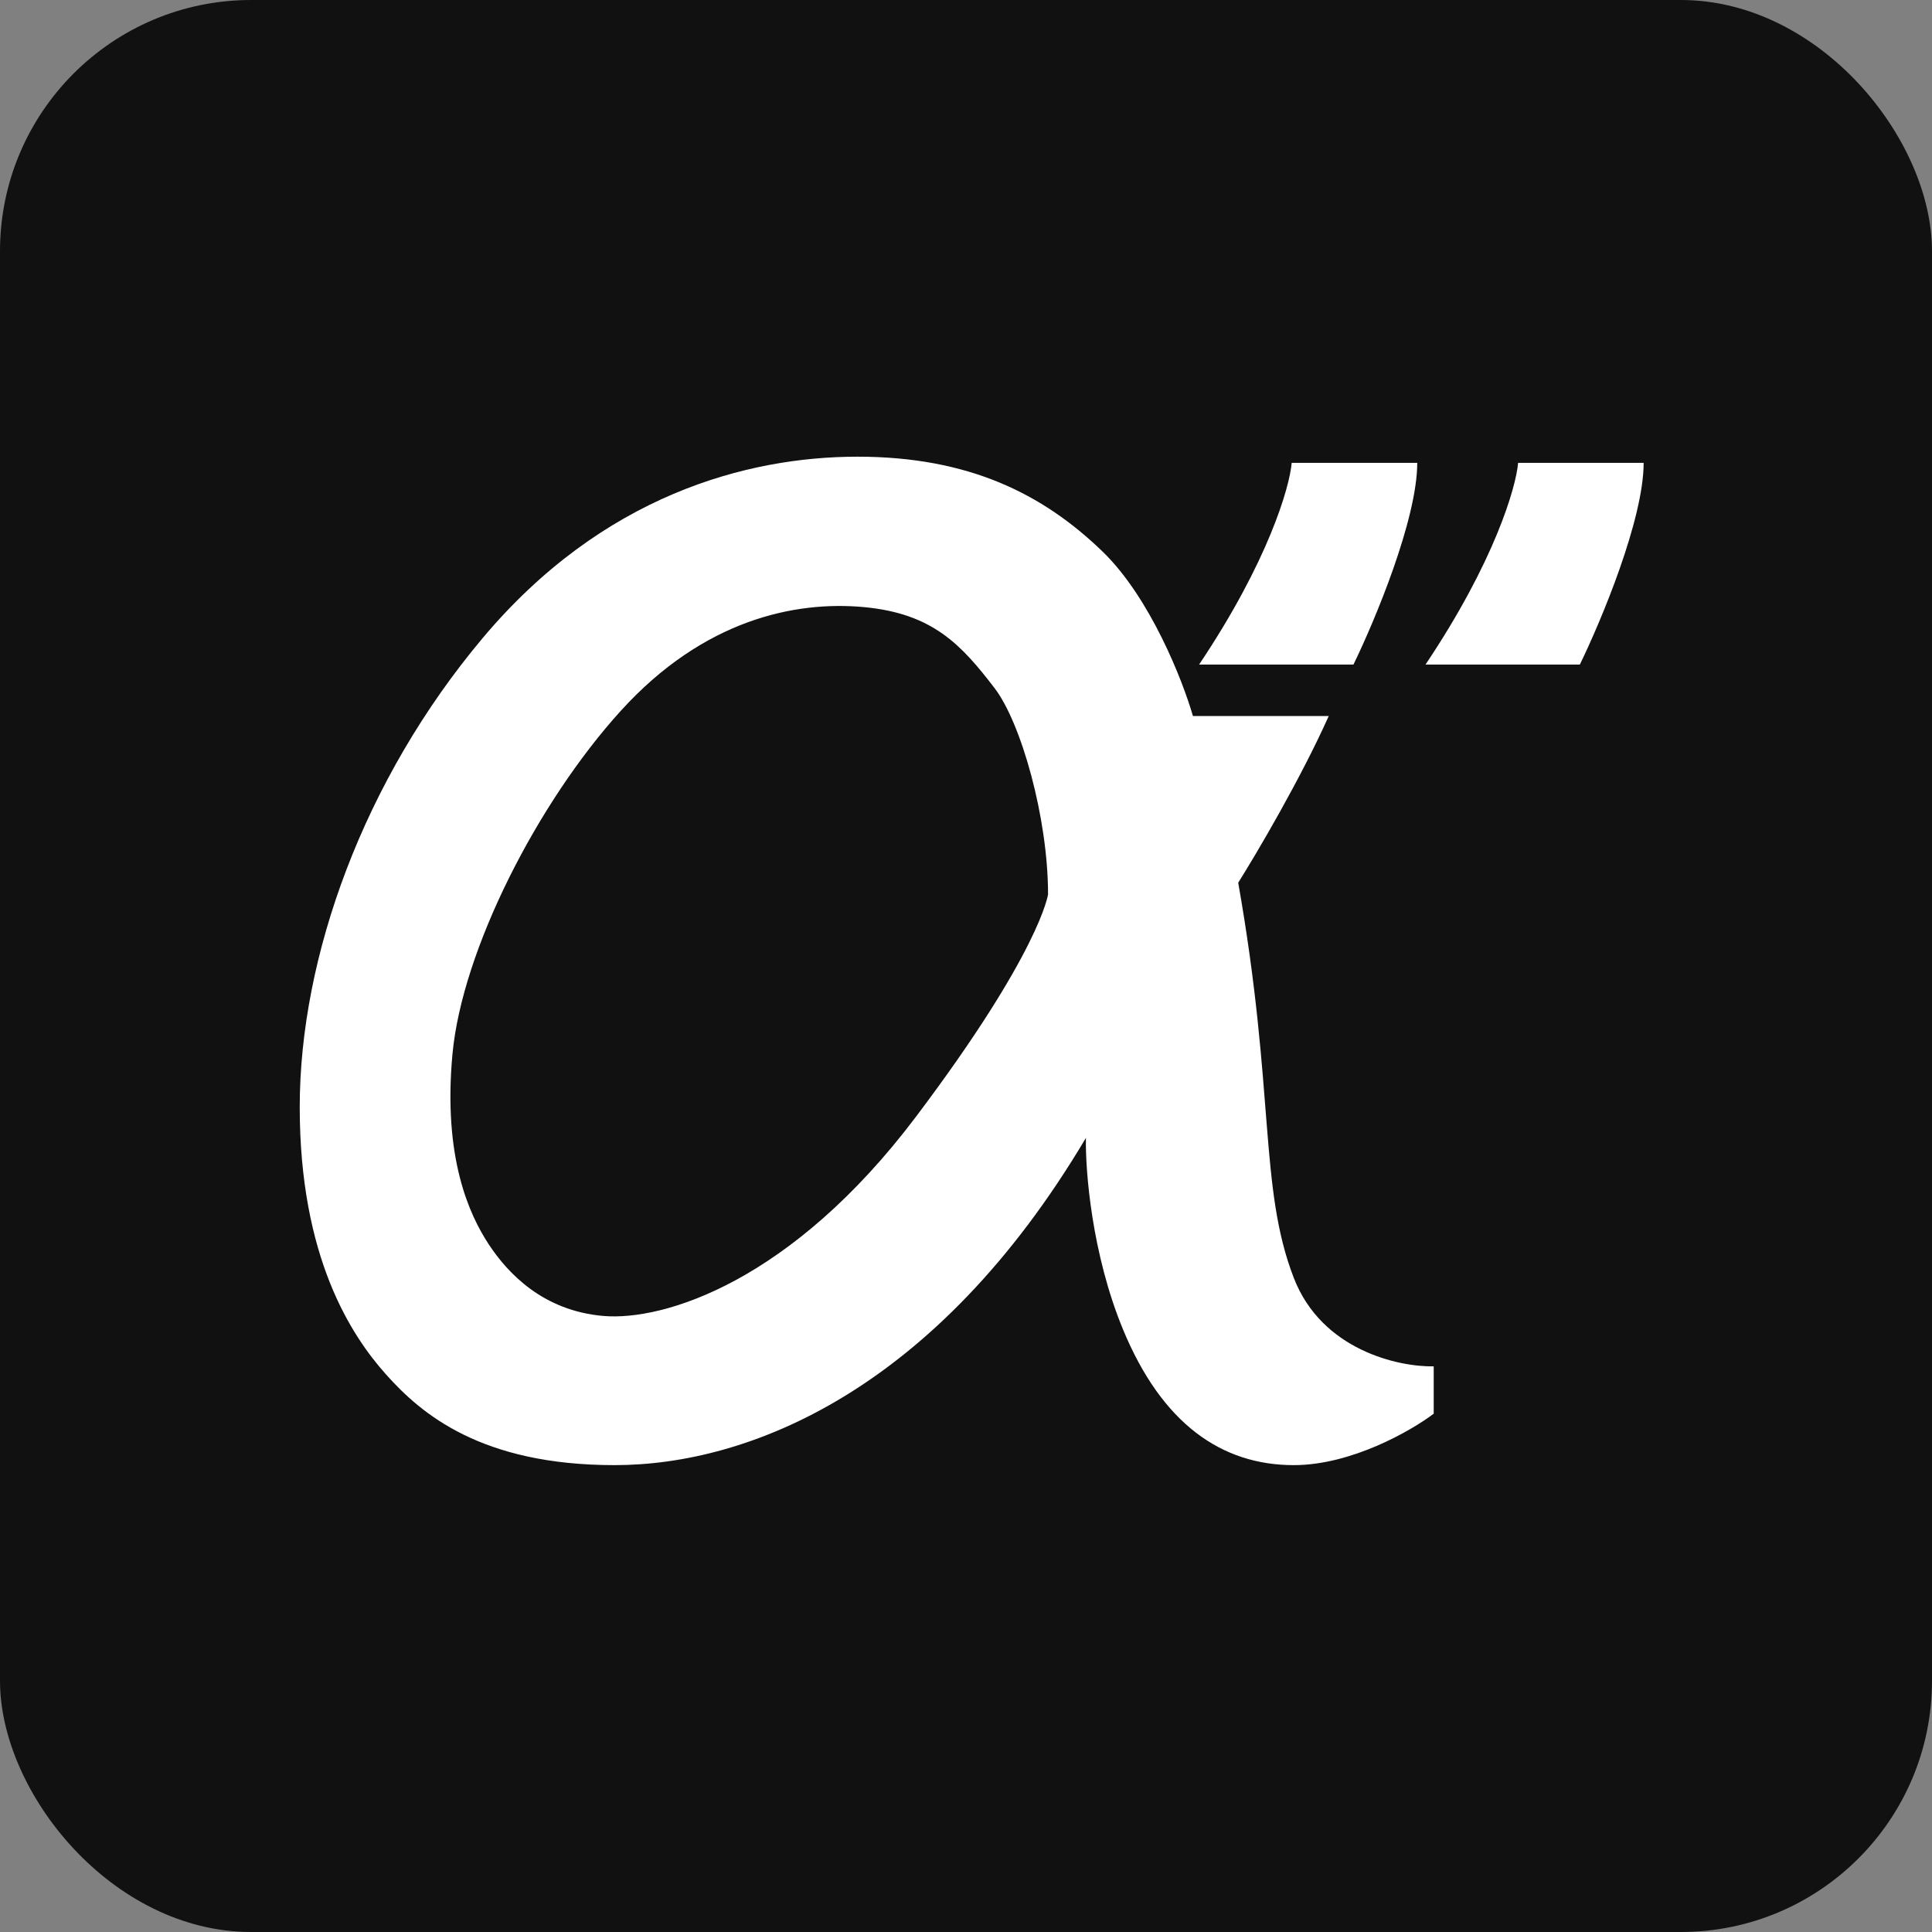 <svg width="100" height="100" viewBox="0 0 100 100" fill="none" xmlns="http://www.w3.org/2000/svg">
<rect x="0" y="0" width="100" height="100" fill="#808080" stroke="none"/>
<rect width="100" height="100" rx="13" fill="#111111"/>
<path d="M44.382 23.638C50.134 23.638 53.969 25.556 57.059 28.539C59.53 30.924 61.213 35.213 61.746 37.06H68.776C67.328 40.298 65.049 44.162 64.09 45.689C66.007 56.554 65.155 61.455 66.966 66.142C68.415 69.891 72.398 70.757 74.209 70.722V73.172C73.037 74.06 69.948 75.835 66.966 75.835C63.238 75.835 60.148 73.705 58.124 68.805C56.505 64.885 56.172 60.567 56.207 58.898C48.431 72 38.737 75.835 31.812 75.835C24.889 75.835 21.799 73.173 19.988 71.149C18.177 69.125 15.514 65.076 15.514 57.3C15.514 49.524 18.817 40.362 24.995 33.012C31.173 25.663 38.63 23.638 44.382 23.638ZM44.722 31.424C41.164 31.093 36.423 32.064 32.128 36.796C27.833 41.529 23.922 49.172 23.42 54.555C22.918 59.938 24.304 62.894 25.293 64.4C26.282 65.905 28.107 67.848 31.238 68.114C34.37 68.379 40.981 66.333 47.416 57.794C53.841 49.268 54.246 46.299 54.247 46.29C54.247 42.337 52.855 37.413 51.48 35.619C49.763 33.376 48.279 31.756 44.722 31.424ZM73.356 23.957C73.356 26.885 71.156 32.137 70.055 34.397H62.065C65.644 29.059 66.752 25.213 66.858 23.957H73.356ZM85.075 23.957C85.075 26.885 82.874 32.137 81.773 34.397H73.784C77.363 29.059 78.471 25.213 78.577 23.957H85.075Z" fill="white"/>
</svg>
